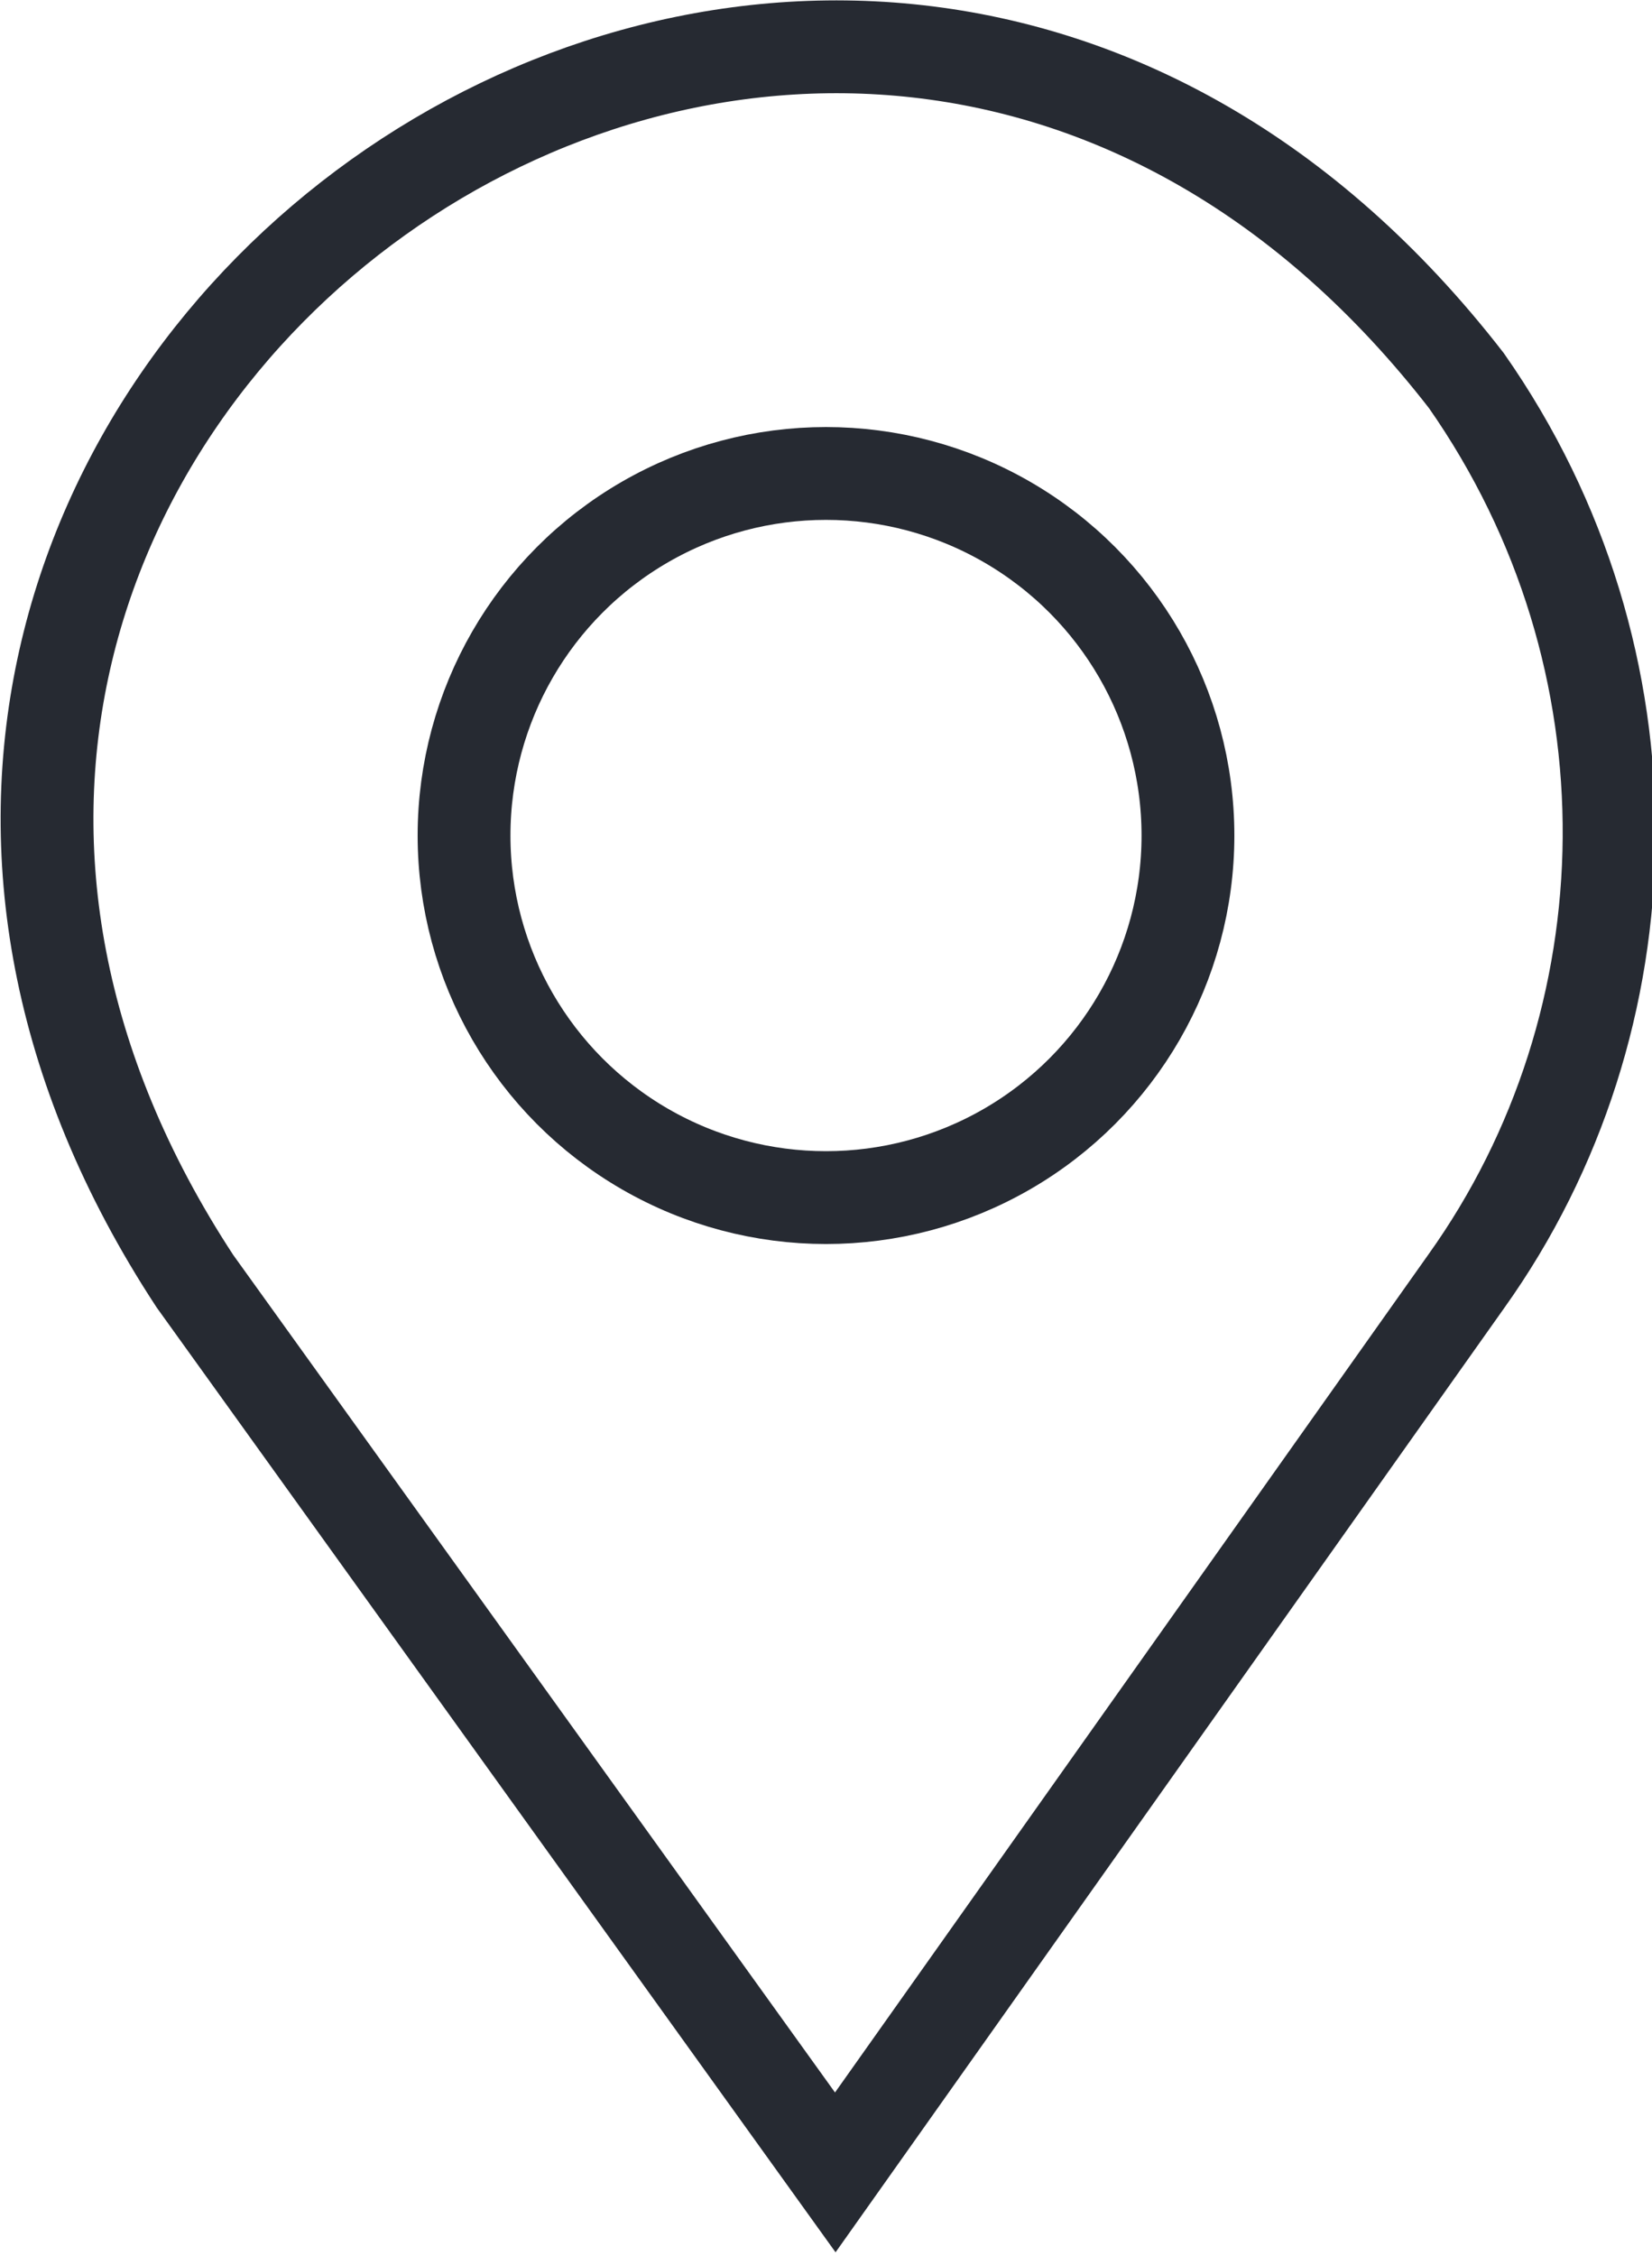 <?xml version="1.0" encoding="UTF-8"?>
<svg xmlns="http://www.w3.org/2000/svg" version="1.1" viewBox="0 0 17.8 24.3">
  <defs>
    <style>
      .cls-1 {
        stroke-linecap: round;
      }

      .cls-1, .cls-2 {
        fill: none;
        stroke: #262a32;
        stroke-miterlimit: 10;
      }
    </style>
  </defs>
  <!-- Generator: Adobe Illustrator 28.7.1, SVG Export Plug-In . SVG Version: 1.2.0 Build 142)  -->
  <g>
    <g id="_レイヤー_2">
      <g id="_レイヤー_3">
        <g>
          <path class="cls-2" d="M2.1,13.8C-4,4.5,8.9-4.8,15.8,4.1c2.1,3,2,6.9,0,9.7l-6.8,9.6L2.1,13.8Z"/>
          <circle class="cls-1" cx="8.9" cy="9" r="3.9"/>
        </g>
      </g>
    </g>
  </g>
</svg>